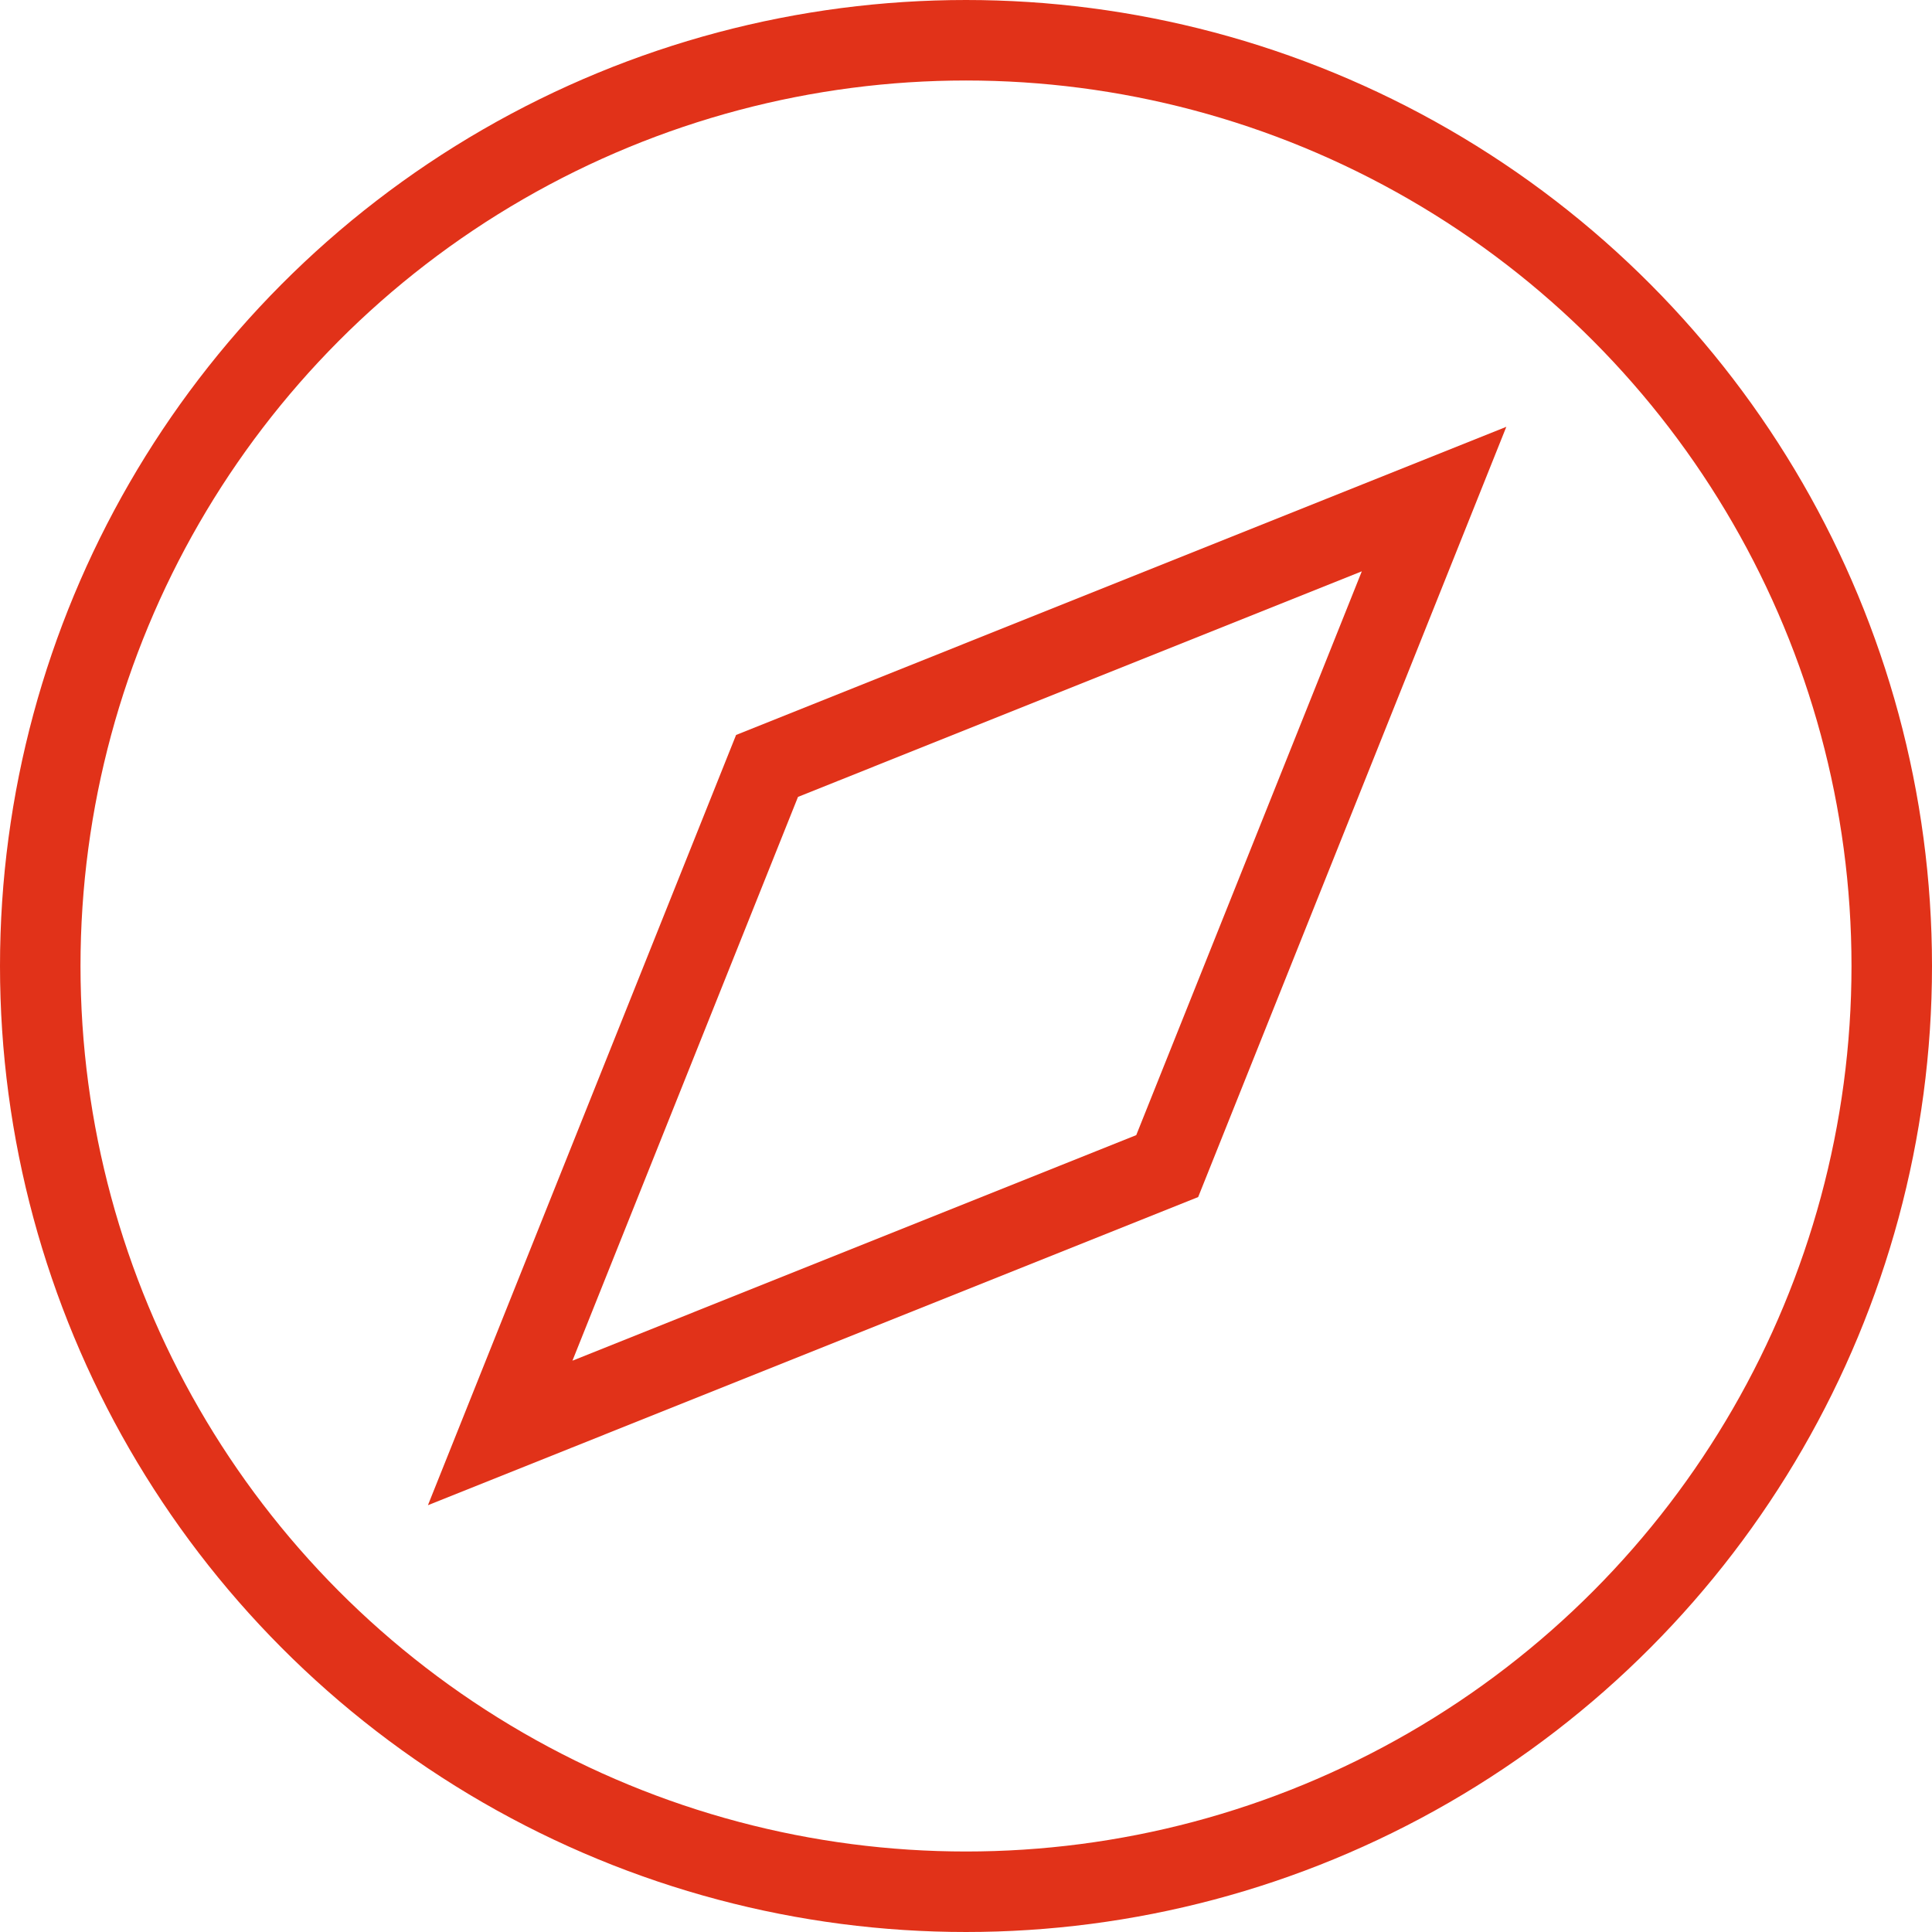 <svg xmlns="http://www.w3.org/2000/svg" width="48" height="48" viewBox="0 0 48 48">
  <g id="explore" transform="translate(0.592 0.564)">
    <path id="Path_1012" data-name="Path 1012" d="M23.622,23.622,7.05,30.252,13.68,13.68,30.252,7.05Z" transform="translate(4.785 4.785)" fill="none" stroke="#e13219" stroke-linecap="square" stroke-width="2"/>
    <circle id="Ellipse_16" data-name="Ellipse 16" cx="23" cy="23" r="23" transform="translate(0.408 0.436)" fill="none" stroke="#e13219" stroke-linecap="square" stroke-width="2"/>
  </g>
</svg>

